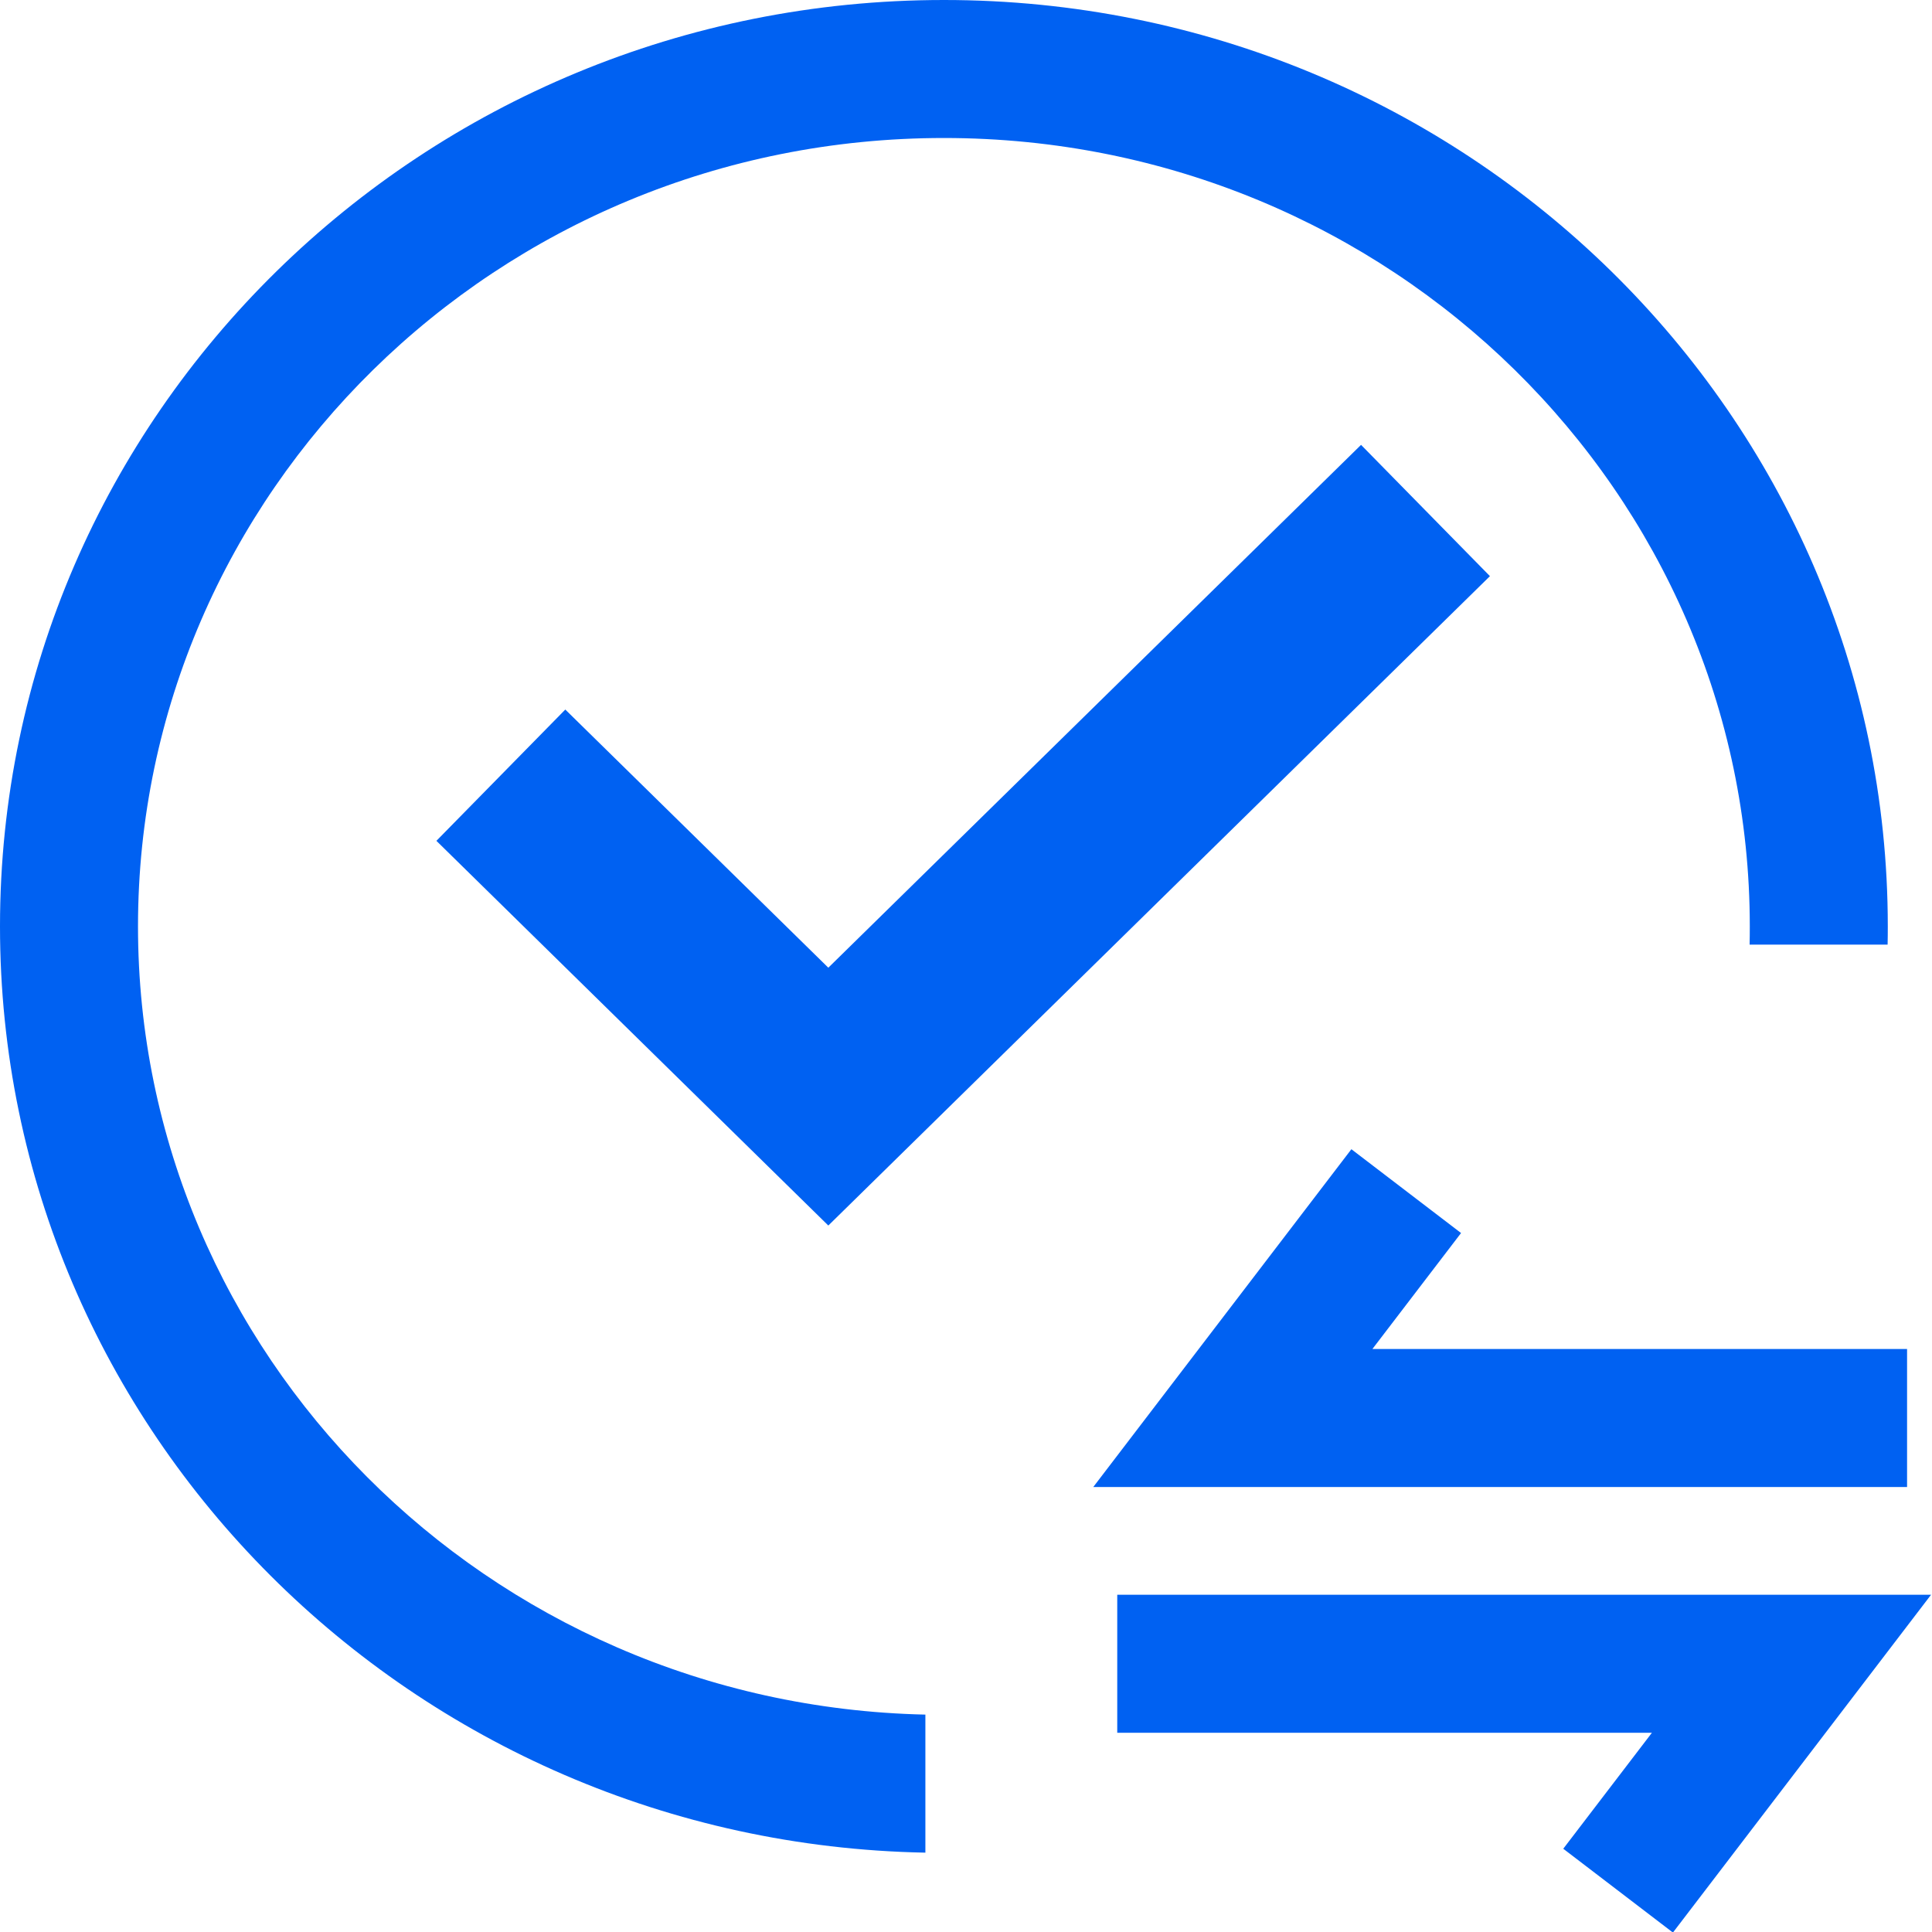 <svg width="42" height="42" viewBox="0 0 42 42" fill="none" xmlns="http://www.w3.org/2000/svg">
<path fill-rule="evenodd" clip-rule="evenodd" d="M38.039 20.139C38.039 20.271 38.038 20.403 38.035 20.535H41.035C41.038 20.403 41.039 20.271 41.039 20.139C41.039 9.017 31.852 0 20.52 0C9.187 0 0 9.017 0 20.139C0 31.13 8.97 40.065 20.117 40.275V37.274C10.577 37.065 3 29.422 3 20.139C3 10.726 10.791 3 20.52 3C30.248 3 38.039 10.726 38.039 20.139ZM19.408 25.267L32.39 12.525L29.588 9.671L18.007 21.037L12.289 15.425L9.487 18.279L16.606 25.267L18.007 26.642L19.408 25.267ZM29.378 24.983L25.609 29.915L23.767 32.326H26.801H41.458V29.326H29.835L31.762 26.805L29.378 24.983ZM40.137 37.08L36.368 42.012L33.984 40.19L35.911 37.669H24.288V34.669H38.945H41.979L40.137 37.08Z" fill="#0061F2"/>
</svg>
